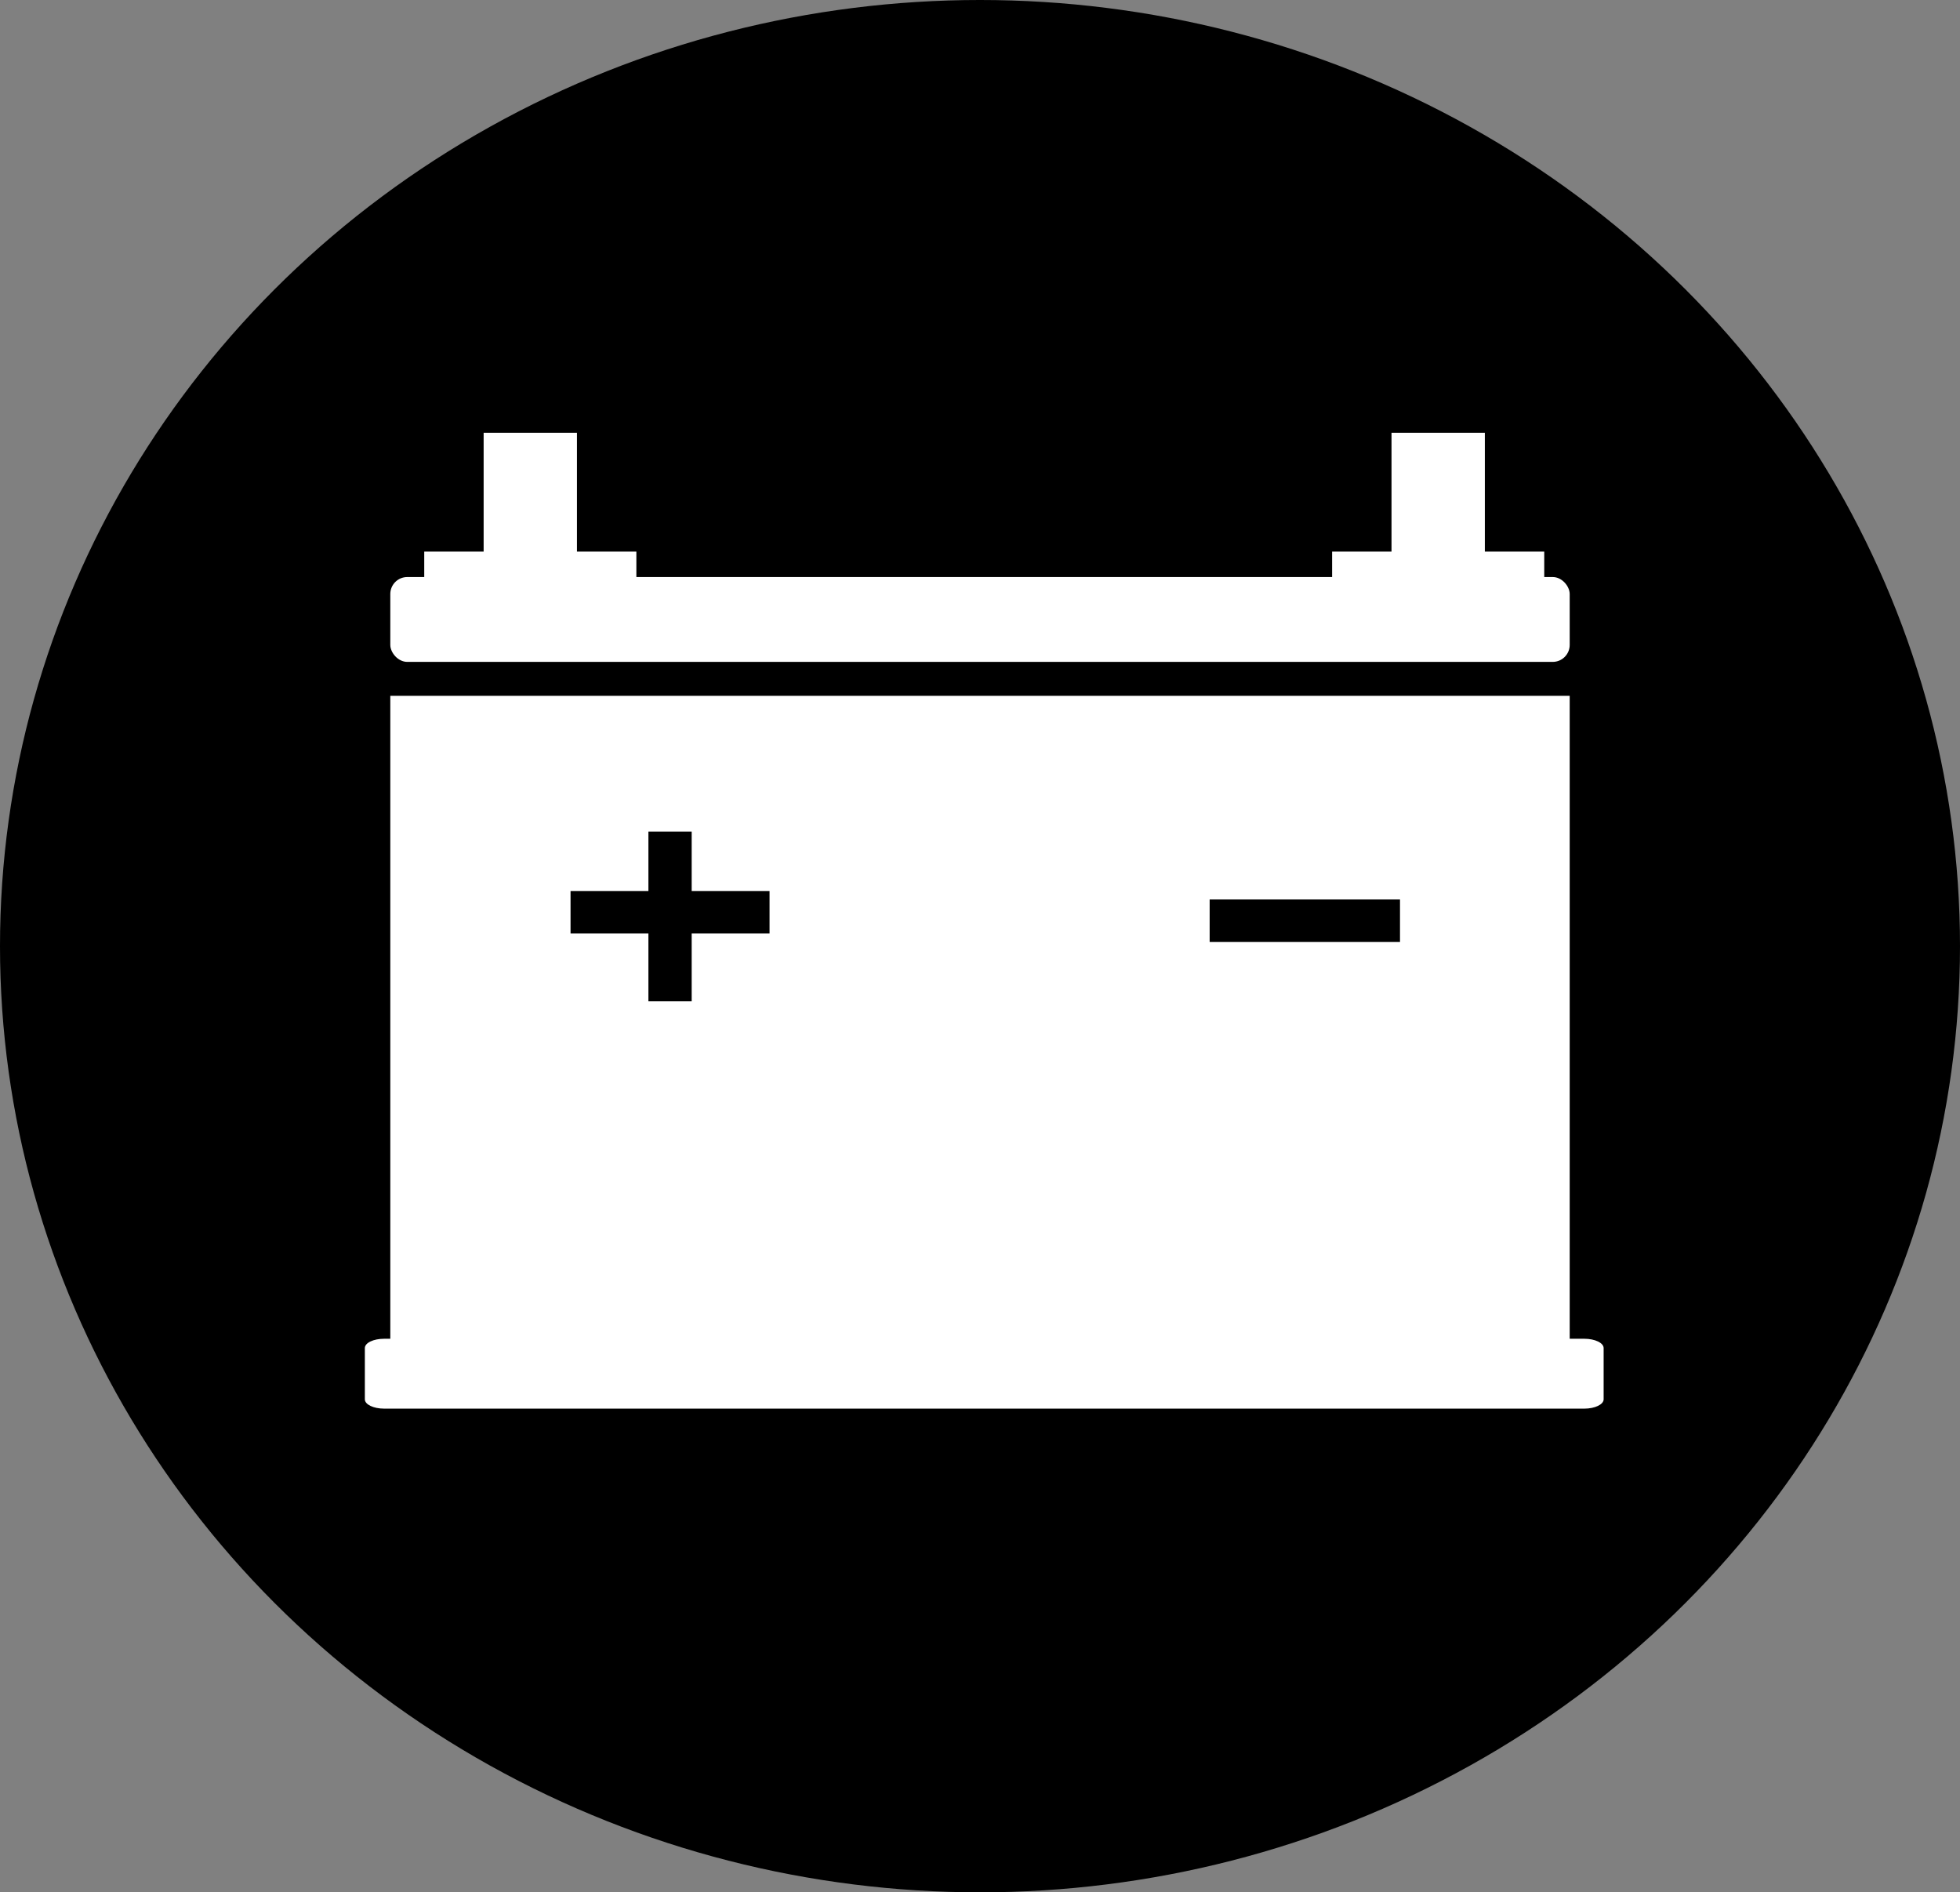 <svg width="231" height="223" viewBox="0 0 231 223" fill="none" xmlns="http://www.w3.org/2000/svg">
<rect x="0" y="0" width="231" height="223" fill="#808080" stroke="none"/>
<ellipse cx="115.5" cy="111.5" rx="115.5" ry="111.5" fill="black"/>
<g clip-path="url(#clip0_1105_7246)">
<rect x="46" y="68" width="139" height="10" rx="2" fill="white"/>
<rect x="54" y="83" width="121" height="70" fill="white"/>
<path d="M43 158.865V164.901C43 165.506 44.004 166 45.281 166H186.719C187.974 166 189 165.506 189 164.901V158.865C189 158.249 187.974 157.765 186.719 157.765H45.281C44.004 157.765 43 158.249 43 158.865Z" fill="white"/>
<rect width="139" height="77.928" transform="matrix(-1 0 0 1 185 82)" fill="white"/>
<rect x="50" y="65" width="25" height="7" fill="white"/>
<rect x="157" y="65" width="25" height="7" fill="white"/>
<rect x="57" y="51" width="11" height="16" fill="white"/>
<rect x="164" y="51" width="11" height="16" fill="white"/>
<rect x="142.566" y="111" width="5" height="22.434" transform="rotate(-90 142.566 111)" fill="black"/>
<rect x="76.42" y="98" width="5.099" height="20" fill="black"/>
<rect x="67.243" y="110" width="5" height="23.454" transform="rotate(-90 67.243 110)" fill="black"/>
</g>
<defs>
<clipPath id="clip0_1105_7246">
<rect width="146" height="115" fill="white" transform="matrix(-1 0 0 1 189 51)"/>
</clipPath>
</defs>
</svg>
